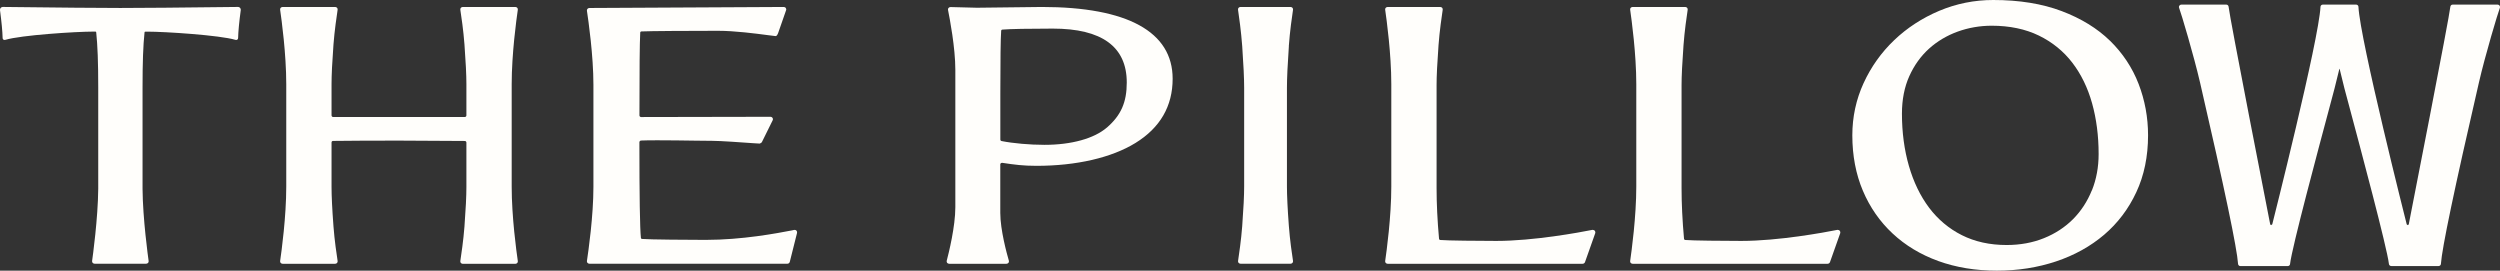 <svg width="157" height="17" viewBox="0 0 157 17" fill="none" xmlns="http://www.w3.org/2000/svg">
<rect x="0" y="0" width="157" height="17" fill="#333333" stroke="none"/>
<g clip-path="url(#clip0_2057_2601)">
<path d="M156.971 0.351C156.942 0.312 156.898 0.289 156.849 0.289H154.029C153.951 0.289 153.887 0.348 153.881 0.427C153.841 0.97 151.342 13.72 151.316 13.85L151.272 14.084C151.252 14.112 151.223 14.138 151.22 14.14C151.203 14.14 151.148 14.098 151.142 14.09C151.113 13.974 148.209 2.5 148.11 0.422C148.107 0.348 148.041 0.289 147.963 0.289H145.875C145.797 0.289 145.73 0.348 145.727 0.422C145.629 2.5 142.725 13.974 142.699 14.084C142.69 14.098 142.635 14.138 142.623 14.14C142.615 14.138 142.589 14.109 142.571 14.095L142.522 13.85C142.496 13.72 139.997 0.97 139.957 0.427C139.951 0.348 139.887 0.289 139.809 0.289H136.989C136.939 0.289 136.896 0.312 136.867 0.351C136.835 0.394 136.829 0.45 136.85 0.501C136.974 0.817 137.773 3.497 138.164 5.186C139.708 11.87 140.486 15.595 140.55 16.572C140.556 16.651 140.617 16.71 140.695 16.71H143.672C143.747 16.71 143.811 16.654 143.816 16.577C143.926 15.566 145.609 9.295 146.327 6.615C146.474 6.064 146.576 5.68 146.61 5.55C146.729 5.081 146.831 4.68 146.909 4.339C146.909 4.33 146.914 4.324 146.92 4.316C146.926 4.324 146.929 4.33 146.932 4.339C147.01 4.677 147.111 5.081 147.23 5.55C147.265 5.68 147.366 6.067 147.517 6.623C148.232 9.3 149.911 15.566 150.024 16.575C150.033 16.651 150.097 16.707 150.169 16.707H153.146C153.224 16.707 153.285 16.648 153.29 16.569C153.354 15.592 154.133 11.867 155.676 5.183C156.064 3.494 156.866 0.814 156.991 0.498C157.011 0.447 157.002 0.394 156.973 0.348L156.971 0.351Z" fill="#FFFEFB"/>
<path d="M132.509 2.561C131.713 1.782 130.688 1.155 129.469 0.695C128.25 0.234 126.805 0 125.175 0C123.993 0 122.853 0.229 121.781 0.681C120.713 1.132 119.763 1.751 118.955 2.522C118.147 3.293 117.502 4.199 117.033 5.221C116.564 6.244 116.326 7.345 116.326 8.5C116.326 9.771 116.549 10.943 116.989 11.979C117.429 13.018 118.058 13.922 118.857 14.665C119.653 15.41 120.62 15.992 121.726 16.393C122.832 16.794 124.069 16.997 125.401 16.997C126.733 16.997 127.96 16.802 129.116 16.418C130.268 16.034 131.287 15.469 132.141 14.741C132.996 14.012 133.676 13.114 134.162 12.067C134.652 11.019 134.898 9.819 134.898 8.497C134.898 7.376 134.698 6.289 134.304 5.269C133.911 4.25 133.305 3.338 132.509 2.558V2.561ZM131.365 11.959C131.085 12.654 130.685 13.264 130.181 13.769C129.674 14.275 129.061 14.676 128.357 14.958C127.653 15.243 126.863 15.387 126.015 15.387C124.963 15.387 124.02 15.179 123.206 14.769C122.392 14.36 121.7 13.778 121.147 13.044C120.594 12.307 120.169 11.426 119.879 10.42C119.589 9.415 119.442 8.311 119.442 7.139C119.442 6.255 119.598 5.461 119.905 4.781C120.212 4.1 120.629 3.521 121.144 3.055C121.66 2.59 122.265 2.231 122.942 1.985C123.62 1.74 124.341 1.615 125.082 1.615C126.203 1.615 127.199 1.824 128.041 2.234C128.881 2.643 129.588 3.216 130.141 3.937C130.694 4.657 131.111 5.515 131.383 6.487C131.655 7.461 131.794 8.534 131.794 9.672C131.794 10.494 131.652 11.262 131.371 11.959H131.365Z" fill="#FFFEFB"/>
<path d="M115.418 14.436H115.386C114.564 14.6 111.697 15.13 109.355 15.13C108.338 15.13 106.233 15.111 105.834 15.071C105.79 15.068 105.758 15.031 105.756 14.986C105.654 13.857 105.602 12.789 105.602 11.809V5.354C105.602 4.786 105.643 3.942 105.724 2.843C105.787 1.965 105.929 0.988 105.987 0.61C105.993 0.567 105.981 0.525 105.952 0.491C105.923 0.457 105.877 0.438 105.831 0.438H102.53C102.484 0.438 102.437 0.457 102.408 0.491C102.379 0.525 102.365 0.567 102.374 0.61C102.463 1.228 102.759 3.389 102.759 5.286V11.716C102.759 13.614 102.463 15.774 102.374 16.393C102.368 16.438 102.379 16.477 102.408 16.511C102.437 16.545 102.484 16.565 102.53 16.565H114.772C114.839 16.565 114.9 16.523 114.923 16.46L115.566 14.645C115.583 14.597 115.574 14.543 115.545 14.501C115.516 14.461 115.47 14.438 115.421 14.438L115.418 14.436Z" fill="#FFFEFB"/>
<path d="M65.433 0.438L61.35 0.486L59.691 0.443C59.642 0.443 59.596 0.463 59.567 0.5C59.538 0.534 59.526 0.579 59.535 0.621C59.642 1.152 59.995 2.996 59.995 4.383V13.021C59.995 14.227 59.581 15.896 59.454 16.378C59.442 16.424 59.454 16.469 59.48 16.506C59.509 16.542 59.558 16.565 59.607 16.565H63.203C63.255 16.565 63.302 16.542 63.334 16.503C63.363 16.466 63.371 16.418 63.357 16.373C63.229 15.938 62.818 14.436 62.818 13.371V10.321C62.818 10.27 62.865 10.225 62.937 10.225C63.725 10.344 64.263 10.414 65.091 10.414C67.593 10.414 69.802 9.906 71.305 8.98C72.857 8.025 73.642 6.667 73.642 4.944C73.642 1.996 70.801 0.438 65.43 0.438H65.433ZM69.51 8.011C68.713 8.7 67.286 9.096 65.595 9.096C64.677 9.096 63.617 9.002 62.899 8.858C62.853 8.85 62.821 8.81 62.821 8.762V5.862C62.821 3.725 62.839 2.442 62.873 1.937C62.876 1.892 62.908 1.861 62.952 1.858C63.458 1.818 64.611 1.796 66.116 1.796C69.197 1.796 70.761 2.934 70.761 5.182C70.761 6.424 70.399 7.243 69.51 8.014V8.011Z" fill="#FFFEFB"/>
<path d="M32.519 0.61C32.525 0.567 32.513 0.525 32.484 0.491C32.455 0.457 32.409 0.438 32.362 0.438H29.064C29.015 0.438 28.972 0.457 28.943 0.491C28.914 0.525 28.902 0.567 28.908 0.61C28.966 0.977 29.105 1.929 29.169 2.798C29.25 3.886 29.29 4.724 29.29 5.286V7.249C29.29 7.302 29.244 7.348 29.189 7.348H20.922C20.867 7.348 20.821 7.302 20.821 7.249V5.286C20.821 4.721 20.861 3.886 20.942 2.798C21.006 1.934 21.148 0.98 21.203 0.61C21.209 0.565 21.197 0.525 21.168 0.491C21.139 0.457 21.093 0.438 21.047 0.438H17.749C17.702 0.438 17.656 0.457 17.627 0.491C17.598 0.525 17.584 0.567 17.592 0.61C17.682 1.228 17.977 3.389 17.977 5.286V11.716C17.977 13.614 17.682 15.774 17.592 16.393C17.587 16.435 17.598 16.477 17.627 16.511C17.656 16.545 17.702 16.565 17.749 16.565H21.047C21.096 16.565 21.139 16.545 21.168 16.511C21.197 16.477 21.209 16.435 21.203 16.393C21.145 16.026 21.006 15.077 20.942 14.215C20.861 13.134 20.821 12.301 20.821 11.739V8.949C20.821 8.892 20.861 8.85 20.913 8.85C21.976 8.836 23.366 8.83 25.04 8.83L29.189 8.853C29.244 8.853 29.29 8.898 29.29 8.952V11.742C29.29 12.306 29.25 13.139 29.169 14.218C29.105 15.079 28.963 16.026 28.908 16.395C28.902 16.441 28.914 16.48 28.943 16.514C28.972 16.548 29.018 16.568 29.064 16.568H32.362C32.409 16.568 32.455 16.548 32.484 16.514C32.513 16.48 32.527 16.438 32.519 16.395C32.429 15.777 32.134 13.617 32.134 11.719V5.286C32.134 3.389 32.429 1.228 32.519 0.61Z" fill="#FFFEFB"/>
<path d="M49.903 14.438H49.877L49.729 14.47C48.797 14.648 46.617 15.065 44.318 15.065C43.339 15.065 40.73 15.046 40.325 15.006C40.281 15.003 40.252 14.975 40.249 14.935C40.186 14.351 40.154 12.329 40.154 8.932C40.154 8.878 40.203 8.827 40.258 8.825C40.472 8.816 40.814 8.81 41.275 8.81C42.016 8.81 42.939 8.822 43.666 8.833C44.135 8.839 44.52 8.844 44.723 8.844C45.247 8.844 46.596 8.943 47.32 8.994L47.717 9.017L47.772 8.986L47.839 8.94L48.522 7.557C48.548 7.509 48.545 7.452 48.516 7.407C48.487 7.362 48.438 7.334 48.38 7.334L40.258 7.35C40.203 7.35 40.157 7.302 40.157 7.249C40.157 4.385 40.171 2.733 40.206 2.053C40.206 2.005 40.238 1.977 40.284 1.974C40.75 1.948 43.426 1.934 45.088 1.934C46.151 1.934 47.453 2.106 48.23 2.208C48.429 2.234 48.589 2.256 48.707 2.267C48.791 2.267 48.846 2.132 48.861 2.092L49.367 0.641C49.385 0.593 49.376 0.542 49.347 0.502C49.318 0.46 49.269 0.438 49.217 0.438L37.015 0.502C36.969 0.502 36.923 0.522 36.894 0.556C36.865 0.59 36.853 0.632 36.859 0.675C36.954 1.302 37.267 3.493 37.267 5.331V11.733C37.267 13.569 36.954 15.76 36.859 16.39C36.853 16.435 36.865 16.477 36.894 16.508C36.923 16.542 36.969 16.562 37.015 16.562H49.446C49.518 16.562 49.582 16.514 49.599 16.444L50.054 14.628C50.065 14.58 50.054 14.529 50.025 14.492C49.996 14.455 49.952 14.436 49.906 14.436L49.903 14.438Z" fill="#FFFEFB"/>
<path d="M100.033 14.436H100.001C99.179 14.6 96.312 15.13 93.97 15.13C92.954 15.13 90.849 15.111 90.449 15.071C90.406 15.068 90.374 15.031 90.371 14.986C90.269 13.857 90.217 12.787 90.217 11.809V5.354C90.217 4.786 90.258 3.942 90.339 2.843C90.403 1.965 90.544 0.988 90.602 0.61C90.608 0.567 90.597 0.525 90.568 0.491C90.539 0.457 90.492 0.438 90.446 0.438H87.145C87.099 0.438 87.052 0.457 87.024 0.491C86.995 0.525 86.98 0.567 86.989 0.61C87.079 1.228 87.374 3.389 87.374 5.286V11.716C87.374 13.614 87.079 15.774 86.989 16.393C86.983 16.435 86.995 16.477 87.024 16.511C87.052 16.545 87.099 16.565 87.145 16.565H99.387C99.454 16.565 99.515 16.523 99.538 16.46L100.181 14.645C100.198 14.597 100.189 14.543 100.16 14.501C100.132 14.461 100.085 14.438 100.036 14.438L100.033 14.436Z" fill="#FFFEFB"/>
<path d="M14.94 0.436C11.5 0.479 8.622 0.501 7.556 0.501C6.491 0.501 3.616 0.479 0.173 0.436C0.124 0.436 0.077 0.459 0.043 0.496C0.011 0.532 -0.007 0.58 -0.001 0.628C0.1 1.394 0.156 1.984 0.164 2.382C0.164 2.458 0.213 2.509 0.286 2.509C0.303 2.509 0.321 2.506 0.341 2.501C1.308 2.207 4.759 1.984 5.865 1.984H5.993C6.022 1.984 6.039 2.001 6.042 2.029C6.129 2.848 6.169 3.915 6.169 5.488V11.856C6.152 13.734 5.822 16.12 5.784 16.389C5.779 16.431 5.79 16.474 5.819 16.507C5.848 16.541 5.894 16.561 5.941 16.561H9.178C9.224 16.561 9.268 16.541 9.3 16.507C9.328 16.474 9.343 16.431 9.334 16.389C9.297 16.123 8.967 13.74 8.952 11.859V5.491C8.952 3.918 8.99 2.851 9.077 2.032C9.079 2.004 9.097 1.987 9.126 1.987H9.253C10.359 1.987 13.811 2.21 14.778 2.501C14.795 2.506 14.815 2.509 14.833 2.509C14.905 2.509 14.951 2.458 14.954 2.382C14.963 1.984 15.018 1.394 15.12 0.628C15.125 0.58 15.111 0.532 15.076 0.493C15.041 0.456 14.995 0.434 14.946 0.434L14.94 0.436Z" fill="#FFFEFB"/>
<path d="M80.938 2.9C81.002 1.977 81.144 0.991 81.202 0.61C81.208 0.567 81.196 0.525 81.167 0.491C81.138 0.457 81.092 0.438 81.046 0.438H77.904C77.855 0.438 77.811 0.457 77.782 0.491C77.753 0.525 77.742 0.567 77.748 0.61C77.805 0.991 77.944 1.977 78.011 2.9C78.092 4.058 78.133 4.939 78.133 5.515V11.713C78.133 12.275 78.092 13.114 78.011 14.201C77.947 15.065 77.805 16.02 77.75 16.39C77.745 16.435 77.756 16.474 77.785 16.508C77.814 16.542 77.861 16.562 77.907 16.562H81.046C81.095 16.562 81.138 16.542 81.167 16.508C81.196 16.474 81.208 16.432 81.202 16.39C81.144 16.023 81.005 15.071 80.941 14.201C80.86 13.114 80.82 12.275 80.82 11.713V5.515C80.82 4.936 80.86 4.058 80.941 2.9H80.938Z" fill="#FFFEFB"/>
</g>
<defs>
<clipPath id="clip0_2057_2601">
<rect width="157" height="17" fill="white"/>
</clipPath>
</defs>
</svg>

